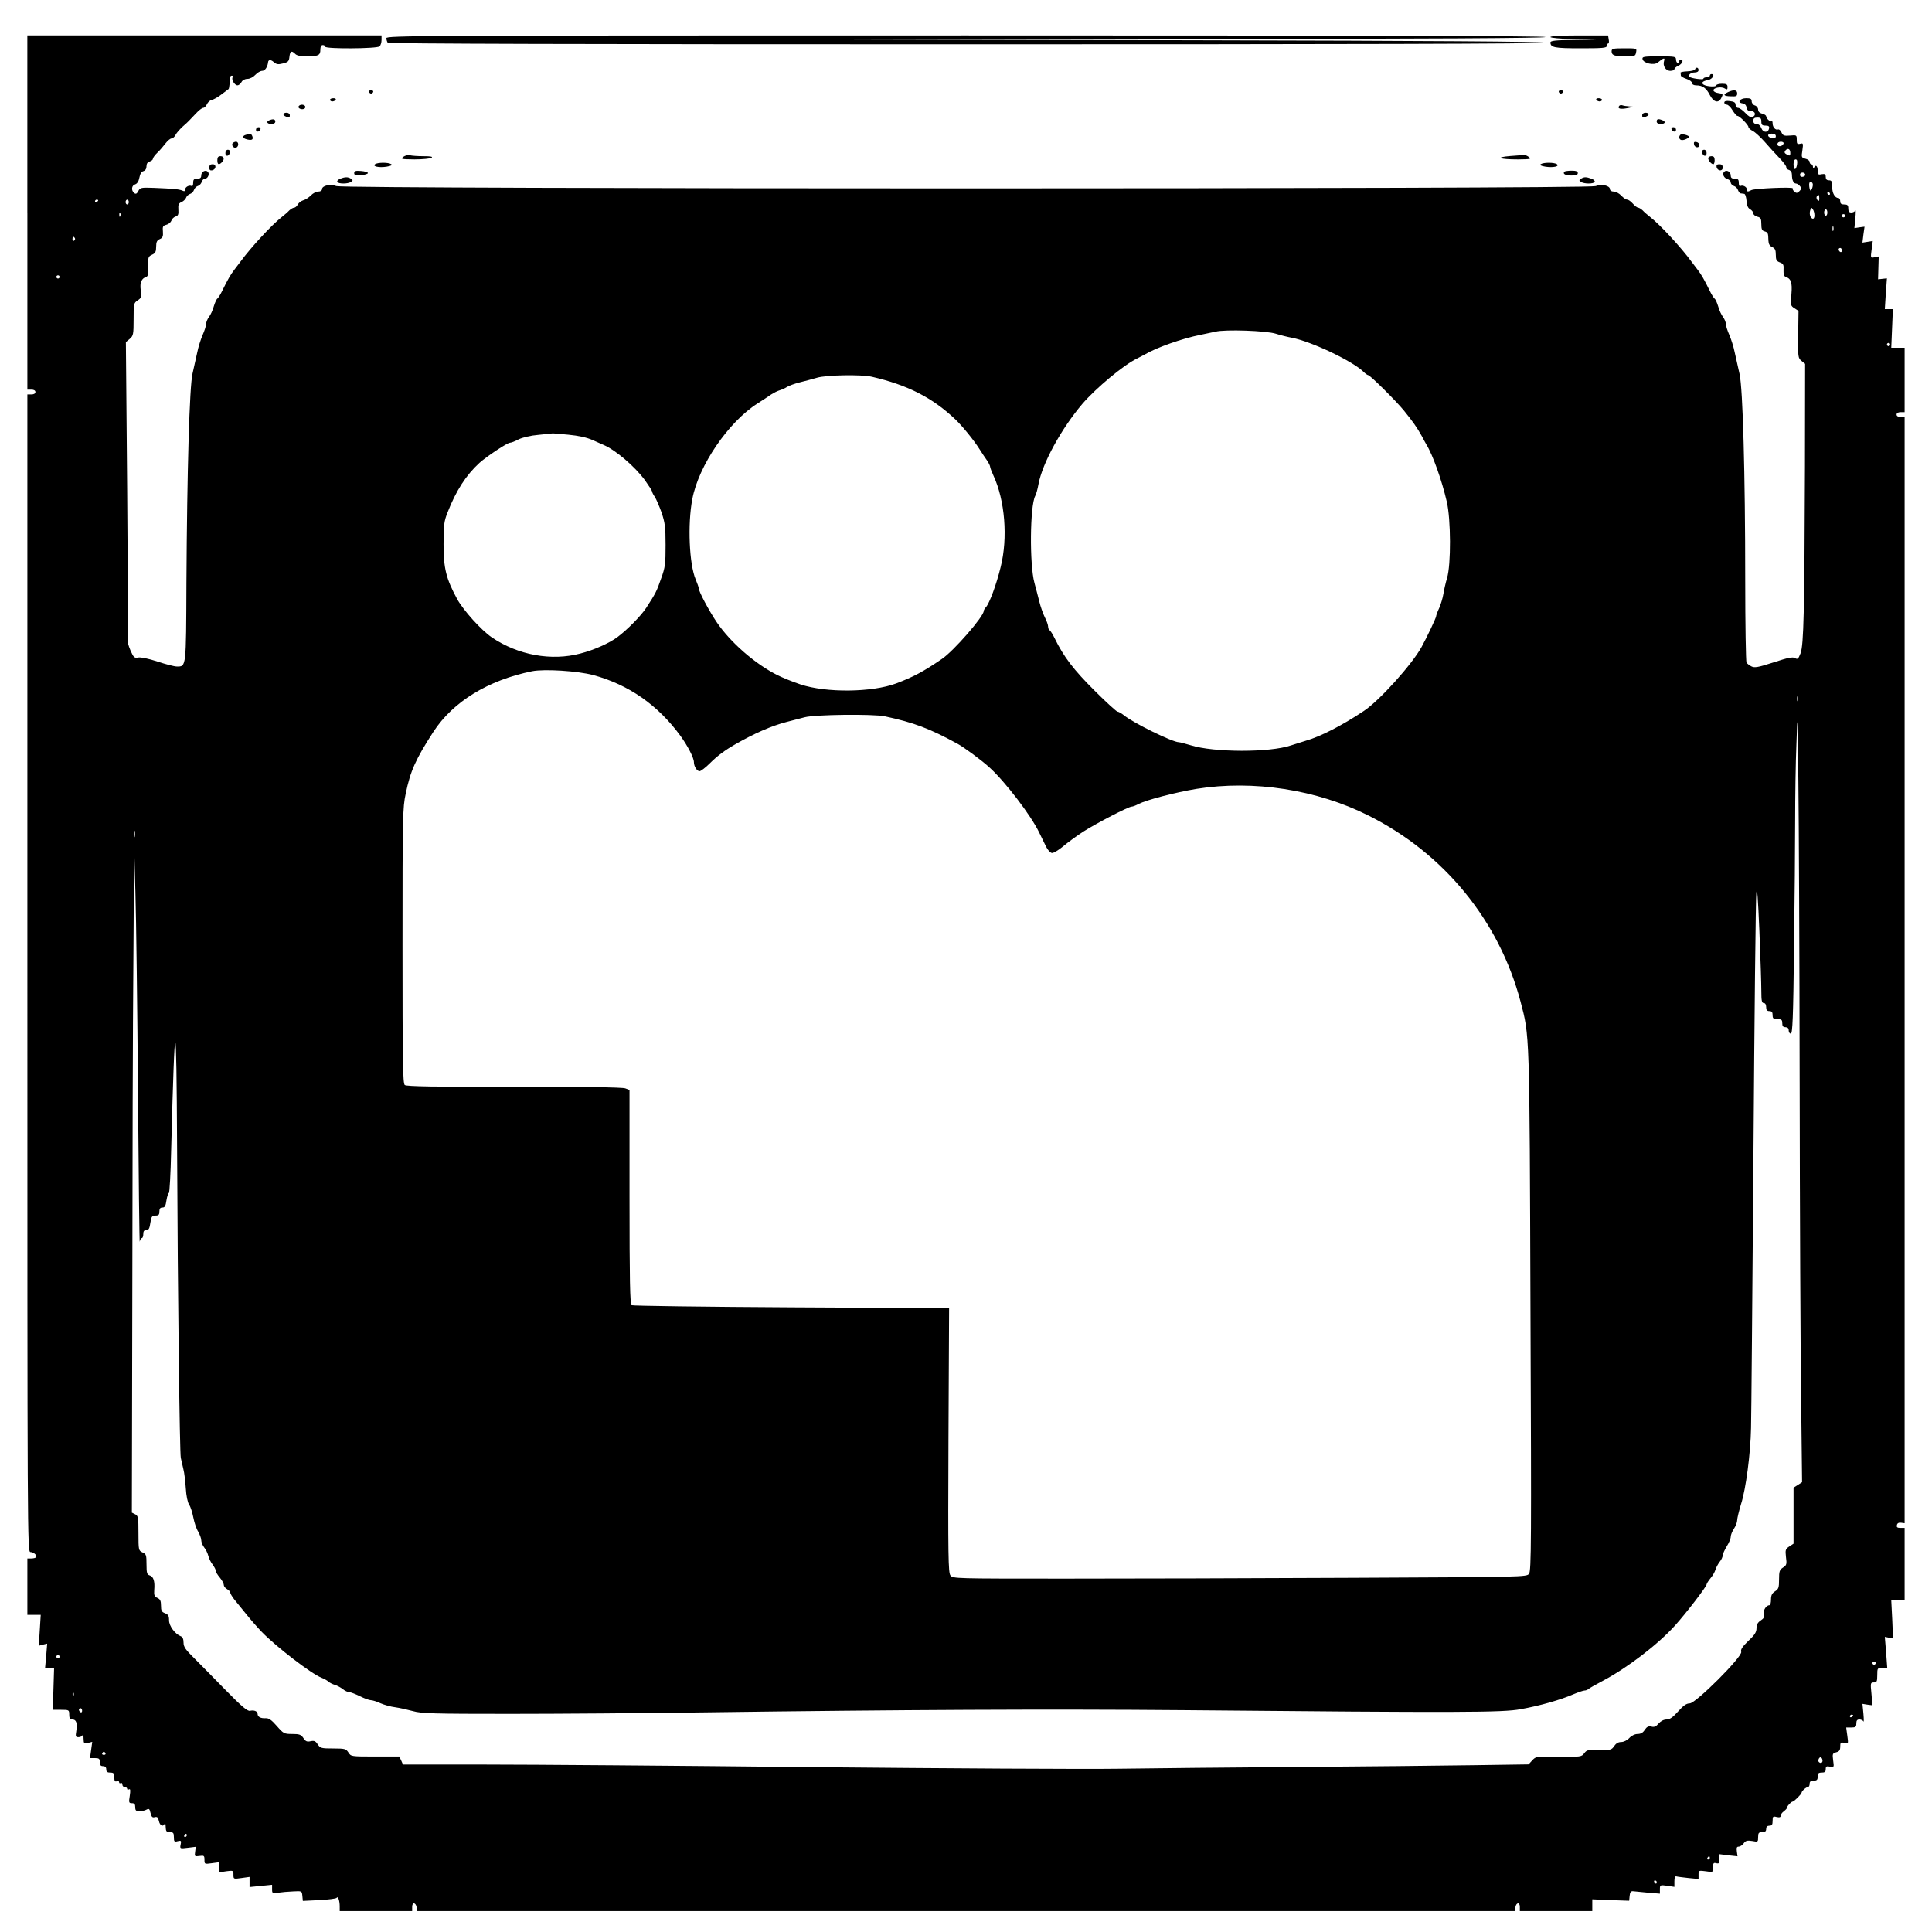 <?xml version="1.0" standalone="no"?>
<!DOCTYPE svg PUBLIC "-//W3C//DTD SVG 20010904//EN"
 "http://www.w3.org/TR/2001/REC-SVG-20010904/DTD/svg10.dtd">
<svg version="1.0" xmlns="http://www.w3.org/2000/svg"
 width="1200pt" height="1200pt" viewBox="0 0 1200 1200"
 preserveAspectRatio="xMidYMid meet">
<g transform="translate(0,1200) scale(0.1,-0.1)"
fill="#000000" stroke="none">
<path d="M170 10680 l0 -1100 25 0 c16 0 25 -6 25 -15 0 -9 -9 -15 -25 -15
l-25 0 0 -3595 c0 -3510 0 -3595 19 -3595 21 0 45 -23 34 -33 -3 -4 -17 -7
-30 -7 l-23 0 0 -175 0 -175 41 0 42 0 -6 -96 -6 -96 26 7 26 6 -6 -75 -7 -76
28 0 28 0 -4 -130 -4 -130 51 0 c50 0 51 -1 51 -30 0 -23 5 -30 19 -30 25 0
32 -22 25 -71 -6 -35 -4 -39 14 -39 11 0 23 6 25 13 3 6 6 -3 6 -22 1 -31 3
-33 27 -27 l27 7 -7 -50 -7 -51 31 0 c25 0 30 -4 30 -25 0 -18 5 -25 20 -25
13 0 20 -7 20 -20 0 -15 7 -20 25 -20 21 0 25 -5 25 -30 0 -22 4 -28 15 -24 8
4 15 1 15 -6 0 -6 4 -8 10 -5 5 3 10 -1 10 -9 0 -9 7 -16 15 -16 8 0 15 -5 15
-11 0 -5 5 -7 11 -3 9 5 10 -6 5 -40 -7 -42 -5 -46 13 -46 16 0 21 -6 21 -25
0 -20 5 -25 26 -25 14 0 34 4 44 10 16 8 19 5 25 -21 6 -24 11 -30 26 -26 16
4 21 -1 26 -24 6 -29 27 -39 36 -16 3 6 6 -3 6 -20 1 -28 5 -33 26 -33 21 0
25 -5 25 -31 0 -28 3 -31 24 -25 21 5 23 3 18 -21 -5 -26 -5 -26 45 -20 l49 6
-4 -31 c-4 -29 -3 -30 27 -26 28 4 31 2 31 -24 0 -27 1 -27 45 -21 l45 6 0
-31 0 -32 45 7 c44 6 45 5 45 -22 0 -27 1 -27 50 -20 l50 7 0 -32 0 -31 70 7
70 7 0 -28 c0 -25 2 -26 38 -21 20 3 62 7 92 8 55 3 55 3 58 -28 l3 -31 102 5
c56 3 105 9 108 14 8 13 19 -17 19 -53 l0 -29 225 0 225 0 0 26 c0 31 23 28
28 -4 l3 -22 3409 0 3409 0 3 22 c5 32 28 35 28 4 l0 -26 225 0 225 0 0 36 0
37 115 -5 114 -4 3 30 c2 24 8 31 23 29 11 -1 53 -5 92 -9 l73 -6 0 27 c0 27
1 28 45 22 l45 -7 0 35 c0 23 4 33 13 30 6 -2 40 -6 75 -10 l62 -6 0 27 c0 26
1 27 45 21 45 -7 45 -7 45 24 0 26 3 31 20 26 17 -4 20 0 20 25 l0 31 56 -7
56 -6 -4 30 c-3 23 -1 30 12 30 8 0 22 9 30 20 12 17 22 20 53 15 36 -7 37 -6
37 24 0 26 4 31 25 31 18 0 25 5 25 20 0 13 7 20 20 20 16 0 20 7 20 30 0 27
2 30 25 24 18 -4 25 -2 25 8 0 7 9 20 20 28 11 8 20 18 20 23 0 10 26 37 35
37 8 0 55 47 55 55 0 10 28 35 39 35 6 0 11 9 11 20 0 15 7 20 25 20 20 0 25
5 25 25 0 20 5 25 25 25 19 0 25 5 25 21 0 18 5 20 26 16 26 -5 26 -4 20 39
-5 40 -4 44 19 50 19 5 25 13 25 35 0 26 3 29 26 23 25 -6 25 -6 18 45 l-7 51
32 0 c26 0 31 4 31 25 0 18 5 25 19 25 11 0 22 -6 25 -12 3 -7 3 14 0 48 l-6
61 31 -5 31 -4 -6 71 c-7 68 -6 71 15 71 18 0 21 6 21 45 0 44 1 45 31 45 l31
0 -7 96 -8 97 26 -5 25 -5 -5 119 -6 118 42 0 41 0 0 225 0 225 -26 0 c-19 0
-25 4 -22 17 2 12 11 17 26 15 l22 -3 0 3435 0 3436 -25 0 c-16 0 -25 6 -25
15 0 9 9 15 25 15 l25 0 0 200 0 200 -41 0 -42 0 5 120 5 120 -25 0 -25 0 6
95 7 96 -28 -3 -27 -3 2 71 2 71 -26 -5 c-25 -5 -25 -5 -18 48 l7 53 -32 -5
-32 -5 6 50 7 49 -31 -4 -32 -5 6 61 c3 34 3 55 0 49 -3 -7 -14 -13 -25 -13
-14 0 -19 7 -19 25 0 20 -5 25 -25 25 -18 0 -25 5 -25 20 0 11 -5 20 -11 20
-22 0 -39 30 -39 69 0 34 -3 41 -20 41 -14 0 -20 7 -20 21 0 17 -5 20 -25 17
-22 -5 -25 -2 -25 23 0 29 -14 39 -23 17 -3 -8 -6 -6 -6 5 -1 9 -5 17 -11 17
-5 0 -10 6 -10 14 0 8 -12 17 -26 20 -25 7 -26 9 -19 53 6 43 5 45 -14 40 -18
-4 -21 -1 -21 25 0 29 -1 30 -42 26 -37 -3 -44 0 -53 20 -5 12 -15 20 -21 18
-16 -6 -34 14 -34 38 0 10 -3 17 -6 13 -7 -7 -34 17 -34 31 0 5 -11 13 -25 16
-16 4 -25 13 -25 26 0 10 -9 22 -20 25 -11 3 -20 15 -20 26 0 15 -7 19 -34 19
-39 0 -59 -27 -23 -32 14 -2 23 -11 25 -25 3 -17 10 -23 28 -23 27 0 34 -27 8
-37 -10 -4 -26 6 -44 26 -16 17 -36 31 -44 31 -9 0 -16 8 -16 19 0 14 -9 20
-35 23 -24 3 -35 0 -35 -9 0 -7 7 -13 15 -13 9 0 25 -16 36 -35 12 -19 25 -35
31 -35 13 0 68 -56 68 -69 0 -6 12 -17 28 -25 15 -8 47 -38 72 -66 25 -29 66
-74 93 -102 26 -27 45 -53 42 -58 -3 -5 4 -11 15 -15 13 -4 20 -15 20 -30 0
-33 10 -55 25 -55 7 0 18 -7 25 -16 11 -12 10 -18 -3 -31 -13 -13 -19 -14 -31
-4 -9 8 -14 17 -11 21 6 10 -236 0 -257 -11 -23 -12 -28 -11 -28 5 0 16 -27
29 -41 20 -5 -3 -9 6 -9 20 0 21 -5 26 -25 26 -18 0 -25 5 -25 20 0 23 -26 38
-41 23 -14 -14 -1 -40 22 -46 10 -3 19 -12 19 -20 0 -9 9 -18 19 -22 11 -3 23
-15 26 -26 4 -10 11 -20 16 -20 5 -1 15 -2 22 -3 7 0 13 -19 15 -43 2 -30 9
-46 23 -53 10 -6 19 -17 19 -25 0 -8 11 -17 25 -21 21 -5 25 -12 25 -46 0 -31
4 -41 20 -45 21 -6 23 -10 24 -58 1 -21 8 -33 24 -40 17 -8 22 -18 22 -48 0
-31 4 -39 25 -47 22 -8 25 -15 23 -47 -1 -22 3 -38 10 -41 36 -12 45 -35 39
-108 -6 -69 -6 -73 19 -89 l25 -16 -2 -146 c-2 -141 -1 -147 21 -165 l22 -18
-1 -638 c-3 -903 -8 -1107 -27 -1159 -14 -36 -19 -40 -34 -31 -14 9 -42 4
-133 -26 -99 -32 -119 -35 -139 -25 -13 7 -26 17 -30 23 -4 6 -8 236 -8 511 0
669 -15 1190 -35 1281 -9 38 -22 98 -30 134 -7 36 -23 85 -34 110 -11 25 -21
55 -21 66 0 12 -8 32 -18 45 -10 13 -24 43 -30 66 -7 23 -17 45 -22 48 -5 3
-19 25 -30 48 -35 71 -52 101 -76 132 -13 17 -30 39 -38 50 -65 89 -194 228
-254 275 -18 14 -40 33 -49 43 -10 9 -22 17 -28 17 -6 0 -21 11 -33 25 -12 14
-28 25 -35 25 -8 0 -24 11 -37 25 -13 14 -34 25 -47 25 -13 0 -23 6 -23 14 0
23 -50 35 -90 20 -52 -19 -7768 -19 -7820 0 -40 15 -90 3 -90 -20 0 -8 -10
-14 -23 -14 -13 0 -34 -11 -46 -24 -13 -13 -34 -27 -47 -30 -13 -4 -28 -15
-34 -26 -6 -11 -16 -20 -23 -20 -7 0 -20 -8 -30 -17 -9 -10 -31 -29 -49 -43
-60 -47 -189 -186 -254 -275 -8 -11 -25 -33 -38 -50 -24 -31 -41 -61 -76 -132
-11 -23 -25 -45 -30 -48 -5 -3 -15 -25 -22 -48 -6 -23 -20 -53 -30 -66 -10
-13 -18 -33 -18 -45 0 -11 -10 -41 -21 -66 -11 -25 -27 -74 -34 -110 -8 -36
-21 -94 -29 -130 -19 -80 -34 -601 -38 -1300 -2 -529 -1 -520 -59 -520 -16 0
-70 14 -121 31 -55 18 -104 28 -119 25 -24 -5 -29 0 -49 45 -12 28 -19 56 -17
62 2 7 1 426 -3 932 l-8 920 24 20 c22 19 24 28 24 122 0 97 1 101 25 117 23
15 25 21 19 65 -6 47 5 72 38 83 7 3 11 25 9 64 -2 56 0 61 24 72 20 9 25 19
25 49 0 30 5 40 23 48 18 8 21 17 19 46 -3 32 0 37 22 43 13 3 27 15 31 26 3
10 15 22 26 25 16 5 19 14 17 43 -2 30 1 39 20 47 12 5 25 18 28 27 3 9 14 20
24 23 10 3 22 15 25 25 3 10 14 22 24 25 11 3 21 15 24 25 3 11 12 20 20 20
18 0 31 30 18 43 -15 15 -41 0 -41 -23 0 -15 -7 -20 -25 -20 -20 0 -25 -5 -25
-26 0 -14 -4 -23 -9 -20 -14 9 -41 -5 -41 -21 0 -11 -5 -13 -17 -7 -21 9 -57
12 -175 17 -82 3 -87 2 -99 -20 -9 -17 -15 -20 -26 -12 -19 17 -16 47 7 54 12
4 22 19 26 42 4 23 13 37 25 40 12 4 19 14 19 30 0 16 7 27 20 30 11 3 20 11
20 17 0 6 12 23 28 38 15 14 37 40 50 57 13 17 30 31 37 31 8 0 20 10 26 23 6
12 26 34 43 50 17 15 35 31 39 36 5 5 24 25 43 45 18 20 39 36 46 36 7 0 18
10 23 22 6 13 19 25 30 27 11 2 38 17 60 34 22 17 42 32 45 34 2 2 5 16 6 31
3 48 4 52 15 52 5 0 7 -4 4 -10 -9 -14 13 -50 30 -50 8 0 19 9 25 20 6 12 21
20 37 20 15 0 36 11 49 25 13 14 32 25 43 25 17 0 33 24 36 52 1 18 17 19 35
3 17 -15 27 -17 58 -9 32 8 37 13 40 42 4 35 13 40 36 17 9 -10 34 -15 69 -15
74 0 87 6 87 41 0 19 5 29 15 29 8 0 15 -4 15 -10 0 -15 323 -13 338 2 7 7 12
25 12 40 l0 28 -1100 0 -1100 0 0 -1100z m10770 565 c0 -20 5 -25 26 -25 19 0
25 -5 22 -17 -5 -29 -37 -28 -48 1 -6 16 -17 26 -30 26 -13 0 -20 7 -20 20 0
15 7 20 25 20 20 0 25 -5 25 -25z m90 -91 c0 -10 -7 -14 -22 -12 -32 5 -35 28
-4 28 17 0 26 -5 26 -16z m48 -46 c-7 -19 -38 -22 -38 -4 0 10 9 16 21 16 12
0 19 -5 17 -12z m42 -59 c0 -17 -3 -18 -21 -9 -16 9 -18 14 -9 26 15 17 30 9
30 -17z m42 -69 c-2 -16 -8 -30 -13 -30 -5 0 -9 14 -9 30 0 18 5 30 13 30 9 0
12 -10 9 -30z m51 -65 c1 -5 -6 -11 -15 -13 -11 -2 -18 3 -18 13 0 17 30 18
33 0z m47 -62 c0 -10 -4 -24 -9 -32 -6 -9 -10 -4 -13 18 -3 21 0 31 9 31 7 0
13 -8 13 -17z m105 -53 c3 -5 1 -10 -4 -10 -6 0 -11 5 -11 10 0 6 2 10 4 10 3
0 8 -4 11 -10z m-65 -32 c0 -16 -3 -19 -11 -11 -6 6 -8 16 -5 22 11 17 16 13
16 -11z m-10690 -12 c0 -3 -4 -8 -10 -11 -5 -3 -10 -1 -10 4 0 6 5 11 10 11 6
0 10 -2 10 -4z m190 -11 c0 -8 -4 -15 -10 -15 -5 0 -10 7 -10 15 0 8 5 15 10
15 6 0 10 -7 10 -15z m10470 -83 c0 -15 -5 -22 -12 -20 -16 6 -22 33 -13 56 5
14 7 14 15 2 6 -8 10 -25 10 -38z m80 18 c0 -11 -4 -20 -10 -20 -5 0 -10 9
-10 20 0 11 5 20 10 20 6 0 10 -9 10 -20z m-10603 -22 c-3 -8 -6 -5 -6 6 -1
11 2 17 5 13 3 -3 4 -12 1 -19z m10713 2 c0 -5 -4 -10 -10 -10 -5 0 -10 5 -10
10 0 6 5 10 10 10 6 0 10 -4 10 -10z m-73 -92 c-3 -7 -5 -2 -5 12 0 14 2 19 5
13 2 -7 2 -19 0 -25z m-10922 -47 c3 -5 1 -12 -5 -16 -5 -3 -10 1 -10 9 0 18
6 21 15 7z m10975 -77 c0 -8 -4 -12 -10 -9 -5 3 -10 10 -10 16 0 5 5 9 10 9 6
0 10 -7 10 -16z m-11070 -164 c0 -5 -4 -10 -10 -10 -5 0 -10 5 -10 10 0 6 5
10 10 10 6 0 10 -4 10 -10z m7555 -353 c28 -9 73 -20 100 -25 123 -24 379
-146 446 -213 10 -10 23 -19 27 -19 12 0 172 -159 222 -220 56 -69 81 -105
109 -155 12 -22 25 -47 30 -55 40 -64 97 -225 127 -355 26 -108 27 -393 2
-475 -9 -30 -19 -75 -23 -100 -4 -25 -16 -64 -26 -87 -11 -23 -19 -46 -19 -51
0 -9 -57 -130 -90 -190 -59 -108 -263 -335 -359 -398 -136 -91 -272 -160 -361
-185 -19 -6 -60 -19 -92 -29 -132 -45 -479 -44 -622 1 -34 10 -67 19 -74 19
-39 0 -284 120 -342 168 -15 12 -33 22 -39 22 -6 0 -69 57 -140 128 -132 131
-194 212 -251 329 -11 23 -25 45 -30 48 -6 3 -10 14 -10 23 0 10 -9 36 -20 57
-11 22 -27 67 -35 100 -8 33 -22 85 -30 115 -31 114 -28 478 5 540 6 11 15 43
20 72 24 130 142 346 274 501 84 97 254 239 336 279 19 10 42 22 50 26 72 43
234 100 345 122 33 7 76 16 95 20 59 15 318 6 375 -13z m3815 -67 c0 -5 -4
-10 -10 -10 -5 0 -10 5 -10 10 0 6 5 10 10 10 6 0 10 -4 10 -10z m-6325 -200
c222 -51 377 -130 519 -265 42 -40 115 -129 150 -185 16 -25 37 -57 48 -72 10
-15 18 -32 18 -38 0 -5 9 -29 20 -53 72 -154 91 -388 45 -570 -26 -107 -69
-223 -91 -248 -8 -8 -14 -19 -14 -24 0 -34 -186 -248 -260 -298 -114 -78 -178
-112 -284 -152 -151 -56 -434 -59 -594 -6 -48 16 -112 42 -142 57 -140 70
-293 204 -378 329 -48 71 -112 191 -112 211 0 6 -9 31 -19 55 -40 94 -51 342
-21 499 39 208 224 479 405 594 33 21 71 46 85 56 14 9 37 21 50 25 14 4 35
13 47 21 12 8 48 21 80 29 32 8 81 21 108 29 57 17 276 21 340 6z m-1885 -360
c63 -6 114 -17 150 -33 30 -14 62 -27 70 -31 73 -31 194 -134 256 -219 24 -34
44 -65 44 -69 0 -5 7 -20 17 -34 9 -14 28 -58 42 -97 21 -63 25 -89 25 -202 0
-117 -2 -138 -28 -209 -28 -80 -33 -90 -92 -181 -31 -48 -117 -136 -179 -182
-49 -37 -147 -81 -230 -102 -180 -48 -388 -10 -550 100 -65 44 -177 168 -216
239 -68 126 -84 189 -84 340 0 118 3 142 24 195 53 137 116 234 199 310 46 41
173 125 189 125 8 0 32 9 54 21 25 12 74 24 123 28 44 5 83 9 86 9 3 1 48 -3
100 -8z m155 -1493 c221 -60 402 -187 541 -377 45 -62 84 -137 84 -164 0 -26
19 -56 35 -56 8 0 37 22 65 50 44 44 92 80 155 116 120 69 228 116 321 140 30
8 80 21 112 29 64 17 426 21 497 6 182 -39 279 -76 453 -171 39 -21 154 -106
198 -147 98 -89 257 -297 308 -403 15 -30 35 -71 44 -90 9 -19 25 -36 35 -38
9 -2 40 16 70 41 28 24 86 66 126 92 80 51 280 155 300 155 7 0 26 7 42 16 51
26 228 72 359 94 354 57 749 -4 1071 -166 469 -235 810 -653 943 -1154 57
-217 56 -174 62 -1923 6 -1440 5 -1614 -9 -1632 -15 -20 -30 -20 -1094 -25
-593 -3 -1394 -5 -1781 -5 -692 0 -704 0 -719 20 -13 18 -15 116 -12 840 l4
820 -980 5 c-539 3 -986 9 -992 13 -10 6 -13 152 -13 673 l0 664 -26 10 c-17
7 -273 10 -691 10 -491 -1 -669 2 -679 11 -12 10 -14 145 -14 864 0 810 1 858
20 946 29 141 62 214 172 384 122 187 339 320 613 376 76 15 283 2 380 -24z
m7482 -159 c-3 -7 -5 -2 -5 12 0 14 2 19 5 13 2 -7 2 -19 0 -25z m11 -2368 c1
-784 5 -1664 9 -1955 l6 -531 -26 -17 -27 -17 0 -174 0 -174 -26 -17 c-24 -16
-26 -21 -21 -66 6 -44 4 -51 -18 -65 -22 -14 -25 -24 -25 -74 0 -51 -3 -60
-25 -74 -19 -12 -25 -25 -25 -51 0 -19 -4 -35 -9 -35 -21 0 -41 -32 -35 -55 4
-18 0 -27 -20 -40 -19 -13 -26 -26 -26 -48 0 -24 -11 -42 -51 -79 -37 -36 -49
-54 -44 -68 9 -29 -282 -320 -320 -320 -20 0 -39 -13 -72 -50 -33 -37 -52 -50
-72 -50 -17 0 -36 -10 -49 -25 -16 -19 -28 -24 -45 -19 -18 4 -28 -1 -41 -20
-11 -18 -25 -26 -44 -26 -17 0 -38 -10 -52 -25 -14 -15 -35 -25 -51 -25 -18 0
-32 -9 -43 -25 -16 -24 -22 -26 -93 -24 -68 2 -78 0 -93 -21 -17 -22 -22 -23
-159 -21 -139 2 -141 2 -164 -23 l-23 -25 -345 -5 c-189 -3 -679 -8 -1089 -11
-410 -3 -914 -8 -1120 -11 -206 -3 -1059 2 -1895 10 -836 9 -1750 16 -2031 16
l-511 0 -11 25 -12 25 -150 0 c-149 0 -150 0 -166 25 -15 23 -22 25 -95 25
-73 0 -80 2 -95 25 -14 21 -22 25 -45 20 -22 -5 -31 -1 -44 19 -15 22 -24 26
-70 26 -50 0 -54 2 -96 50 -33 38 -50 49 -69 48 -30 -2 -50 8 -50 27 0 16 -22
25 -47 19 -15 -4 -51 26 -149 126 -71 73 -159 162 -196 199 -56 55 -68 72 -68
99 0 22 -6 35 -17 39 -36 14 -73 64 -73 99 0 28 -5 36 -25 44 -21 8 -25 16
-25 47 0 30 -5 40 -22 48 -19 8 -22 17 -20 49 5 55 -5 84 -28 91 -17 5 -20 15
-20 69 0 57 -2 64 -25 74 -24 11 -25 14 -25 119 0 99 -2 109 -21 118 l-20 10
3 1475 c1 811 3 1522 4 1580 0 58 2 328 4 600 l3 495 8 -295 c5 -162 12 -722
16 -1245 4 -522 9 -940 11 -927 2 12 8 22 13 22 5 0 9 11 9 25 0 18 5 25 19
25 15 0 20 10 25 45 6 39 10 45 32 45 19 0 24 5 24 25 0 18 5 25 19 25 15 0
20 10 25 45 4 25 11 45 15 45 4 0 11 118 14 263 23 896 33 898 37 7 4 -919 16
-1882 23 -1915 4 -16 11 -48 16 -70 6 -22 12 -75 15 -118 3 -48 11 -88 21
-103 9 -13 20 -49 26 -80 6 -31 19 -70 30 -87 10 -18 19 -42 19 -53 0 -12 8
-32 18 -45 11 -13 22 -37 26 -53 4 -16 16 -41 27 -54 10 -14 19 -30 19 -38 0
-7 11 -26 25 -42 14 -17 25 -37 25 -46 0 -8 9 -20 20 -26 11 -6 20 -16 20 -21
0 -6 11 -25 25 -43 14 -17 47 -58 74 -91 26 -33 70 -83 97 -111 89 -92 310
-262 372 -285 15 -6 34 -16 42 -24 8 -7 26 -16 40 -20 14 -4 36 -16 49 -26 13
-11 31 -19 40 -19 9 0 39 -12 66 -25 28 -14 58 -25 68 -25 10 0 37 -8 60 -19
23 -10 65 -22 92 -25 28 -4 77 -15 110 -24 53 -15 126 -17 600 -17 297 0 835
4 1195 9 1262 17 2152 21 2985 14 1736 -16 1988 -15 2100 6 118 21 248 58 326
92 31 13 63 24 71 24 8 0 18 4 24 9 5 5 45 28 89 51 153 81 343 226 450 345
70 78 195 241 195 254 0 5 11 22 24 38 13 15 27 39 31 53 4 14 16 36 26 49 11
13 19 31 19 40 0 9 12 34 25 56 14 22 25 49 25 60 0 11 9 34 20 50 11 17 20
40 20 53 0 12 11 57 24 100 30 93 59 314 62 472 2 63 8 824 15 1690 6 866 14
1602 18 1635 5 42 10 -29 19 -240 7 -165 12 -333 12 -372 0 -58 3 -73 15 -73
9 0 15 -9 15 -25 0 -18 5 -25 20 -25 15 0 20 -7 20 -25 0 -21 5 -25 30 -25 25
0 30 -4 30 -25 0 -18 5 -25 20 -25 13 0 20 -7 20 -20 0 -11 6 -20 13 -20 11 0
15 98 20 533 4 292 7 649 7 793 0 143 3 357 8 475 7 208 7 201 12 -231 3 -245
7 -1086 8 -1870z m-10341 1523 c-3 -10 -5 -2 -5 17 0 19 2 27 5 18 2 -10 2
-26 0 -35z m-467 -5093 c0 -5 -4 -10 -10 -10 -5 0 -10 5 -10 10 0 6 5 10 10
10 6 0 10 -4 10 -10z m11280 -40 c0 -5 -4 -10 -10 -10 -5 0 -10 5 -10 10 0 6
5 10 10 10 6 0 10 -4 10 -10z m-11193 -202 c-3 -8 -6 -5 -6 6 -1 11 2 17 5 13
3 -3 4 -12 1 -19z m53 -94 c0 -8 -4 -12 -10 -9 -5 3 -10 10 -10 16 0 5 5 9 10
9 6 0 10 -7 10 -16z m11000 -28 c0 -3 -4 -8 -10 -11 -5 -3 -10 -1 -10 4 0 6 5
11 10 11 6 0 10 -2 10 -4z m-10855 -236 c3 -5 -1 -10 -10 -10 -9 0 -13 5 -10
10 3 6 8 10 10 10 2 0 7 -4 10 -10z m10665 -46 c0 -14 -12 -19 -23 -8 -9 9 4
35 14 28 5 -3 9 -12 9 -20z m-10160 -464 c0 -5 -5 -10 -11 -10 -5 0 -7 5 -4
10 3 6 8 10 11 10 2 0 4 -4 4 -10z m9460 -140 c0 -5 -5 -10 -11 -10 -5 0 -7 5
-4 10 3 6 8 10 11 10 2 0 4 -4 4 -10z m-330 -150 c0 -5 -2 -10 -4 -10 -3 0 -8
5 -11 10 -3 6 -1 10 4 10 6 0 11 -4 11 -10z"/>
<path d="M2400 11763 c0 -10 4 -22 8 -28 5 -7 1214 -10 3592 -10 2379 0 3587
3 3592 10 5 7 -715 12 -2150 15 l-2157 5 2158 3 c1430 1 2157 5 2157 12 0 7
-1207 10 -3600 10 -3422 0 -3600 -1 -3600 -17z"/>
<path d="M9630 11770 c0 -5 59 -11 143 -13 l142 -3 -142 -2 c-110 -1 -143 -5
-143 -15 0 -32 24 -37 187 -37 138 0 163 2 163 15 0 8 4 15 9 15 4 0 6 11 3
25 l-4 25 -179 0 c-109 0 -179 -4 -179 -10z"/>
<path d="M10010 11681 c0 -25 19 -31 90 -31 54 0 58 2 62 25 5 25 5 25 -73 25
-71 0 -79 -2 -79 -19z"/>
<path d="M10202 11633 c5 -26 72 -41 95 -21 35 29 46 32 39 10 -10 -31 10 -62
39 -62 14 0 25 5 25 10 0 6 11 16 25 22 24 11 35 38 15 38 -5 0 -10 -4 -10
-10 0 -5 -4 -10 -10 -10 -5 0 -10 9 -10 20 0 19 -7 20 -106 20 -95 0 -105 -2
-102 -17z"/>
<path d="M10528 11569 c-2 -6 -24 -11 -48 -12 -25 -1 -44 -5 -42 -9 1 -5 2
-12 2 -17 0 -5 16 -15 35 -21 19 -6 35 -18 35 -26 0 -8 10 -14 26 -14 39 0 62
-17 84 -60 23 -44 52 -53 70 -21 14 27 13 29 -17 33 -14 2 -28 8 -30 15 -6 17
46 28 69 14 15 -9 18 -8 18 9 0 16 -7 20 -35 20 -19 0 -35 -5 -35 -10 0 -11
-58 -8 -78 4 -18 11 -7 23 28 29 27 6 45 37 20 37 -5 0 -10 -4 -10 -10 0 -5
-9 -10 -20 -10 -11 0 -20 -4 -20 -9 0 -8 -76 2 -86 12 -11 11 8 27 32 27 15 0
24 6 24 15 0 17 -17 20 -22 4z"/>
<path d="M2292 11429 c2 -6 8 -10 13 -10 5 0 11 4 13 10 2 6 -4 11 -13 11 -9
0 -15 -5 -13 -11z"/>
<path d="M9682 11429 c2 -6 8 -10 13 -10 5 0 11 4 13 10 2 6 -4 11 -13 11 -9
0 -15 -5 -13 -11z"/>
<path d="M10733 11428 c-34 -16 -28 -25 17 -26 34 -2 40 1 40 18 0 22 -21 25
-57 8z"/>
<path d="M2050 11380 c0 -5 6 -10 14 -10 8 0 18 5 21 10 3 6 -3 10 -14 10 -12
0 -21 -4 -21 -10z"/>
<path d="M9915 11380 c3 -5 13 -10 21 -10 8 0 14 5 14 10 0 6 -9 10 -21 10
-11 0 -17 -4 -14 -10z"/>
<path d="M1855 11340 c-8 -12 20 -24 35 -15 6 3 8 11 5 16 -8 12 -32 12 -40
-1z"/>
<path d="M10056 11341 c-11 -16 9 -21 55 -12 39 8 40 9 12 10 -17 1 -38 4 -46
7 -8 3 -18 1 -21 -5z"/>
<path d="M1760 11291 c0 -5 7 -12 16 -15 22 -9 24 -8 24 9 0 8 -9 15 -20 15
-11 0 -20 -4 -20 -9z"/>
<path d="M10200 11285 c0 -17 2 -18 24 -9 23 9 20 24 -4 24 -11 0 -20 -7 -20
-15z"/>
<path d="M1673 11253 c-22 -8 -14 -23 12 -23 16 0 25 6 25 15 0 15 -14 18 -37
8z"/>
<path d="M10290 11245 c0 -9 9 -15 25 -15 28 0 34 15 9 24 -25 10 -34 7 -34
-9z"/>
<path d="M1590 11194 c0 -17 22 -14 28 4 2 7 -3 12 -12 12 -9 0 -16 -7 -16
-16z"/>
<path d="M10382 11198 c6 -18 28 -21 28 -4 0 9 -7 16 -16 16 -9 0 -14 -5 -12
-12z"/>
<path d="M1528 11163 c-26 -7 -22 -22 7 -29 30 -7 40 -1 32 21 -7 15 -9 16
-39 8z"/>
<path d="M10437 11163 c-13 -13 -7 -33 11 -33 19 0 49 17 42 23 -11 10 -47 17
-53 10z"/>
<path d="M1444 11109 c-8 -14 11 -33 25 -25 16 10 13 36 -3 36 -8 0 -18 -5
-22 -11z"/>
<path d="M10522 11103 c4 -21 33 -25 33 -3 0 8 -8 16 -18 18 -14 3 -18 -1 -15
-15z"/>
<path d="M1400 11049 c0 -24 23 -21 28 4 2 10 -3 17 -12 17 -10 0 -16 -9 -16
-21z"/>
<path d="M10572 11053 c5 -25 28 -28 28 -4 0 12 -6 21 -16 21 -9 0 -14 -7 -12
-17z"/>
<path d="M2505 11026 c-18 -14 -13 -15 70 -16 50 0 97 5 105 10 11 7 -4 10
-50 10 -36 0 -74 3 -85 6 -11 3 -29 -2 -40 -10z"/>
<path d="M9380 11031 c-98 -8 -67 -21 48 -21 79 1 85 2 68 15 -11 8 -25 14
-30 13 -6 -1 -45 -4 -86 -7z"/>
<path d="M1350 11005 c0 -27 9 -32 28 -13 18 18 14 38 -8 38 -15 0 -20 -7 -20
-25z"/>
<path d="M10610 11017 c0 -14 20 -37 32 -37 4 0 8 11 8 25 0 18 -5 25 -20 25
-11 0 -20 -6 -20 -13z"/>
<path d="M2331 10981 c-22 -14 23 -24 71 -16 29 5 37 10 27 16 -18 11 -80 11
-98 0z"/>
<path d="M9571 10981 c-10 -6 -2 -11 27 -16 48 -8 93 2 71 16 -18 11 -80 11
-98 0z"/>
<path d="M1300 10959 c0 -14 5 -19 17 -17 26 5 29 38 4 38 -15 0 -21 -6 -21
-21z"/>
<path d="M10662 10963 c5 -26 38 -29 38 -4 0 15 -6 21 -21 21 -14 0 -19 -5
-17 -17z"/>
<path d="M2200 10925 c0 -13 9 -16 43 -13 23 2 42 8 42 13 0 6 -19 11 -42 13
-34 3 -43 0 -43 -13z"/>
<path d="M9717 10934 c-13 -14 6 -24 44 -24 28 0 39 4 39 15 0 11 -11 15 -38
15 -21 0 -42 -3 -45 -6z"/>
<path d="M2112 10889 c-13 -5 -20 -13 -17 -19 8 -13 65 -13 85 0 13 9 13 11 0
20 -18 12 -38 12 -68 -1z"/>
<path d="M9820 10890 c-13 -9 -13 -11 0 -20 20 -13 77 -13 85 0 3 6 -6 15 -20
20 -33 12 -46 12 -65 0z"/>
</g>
</svg>
